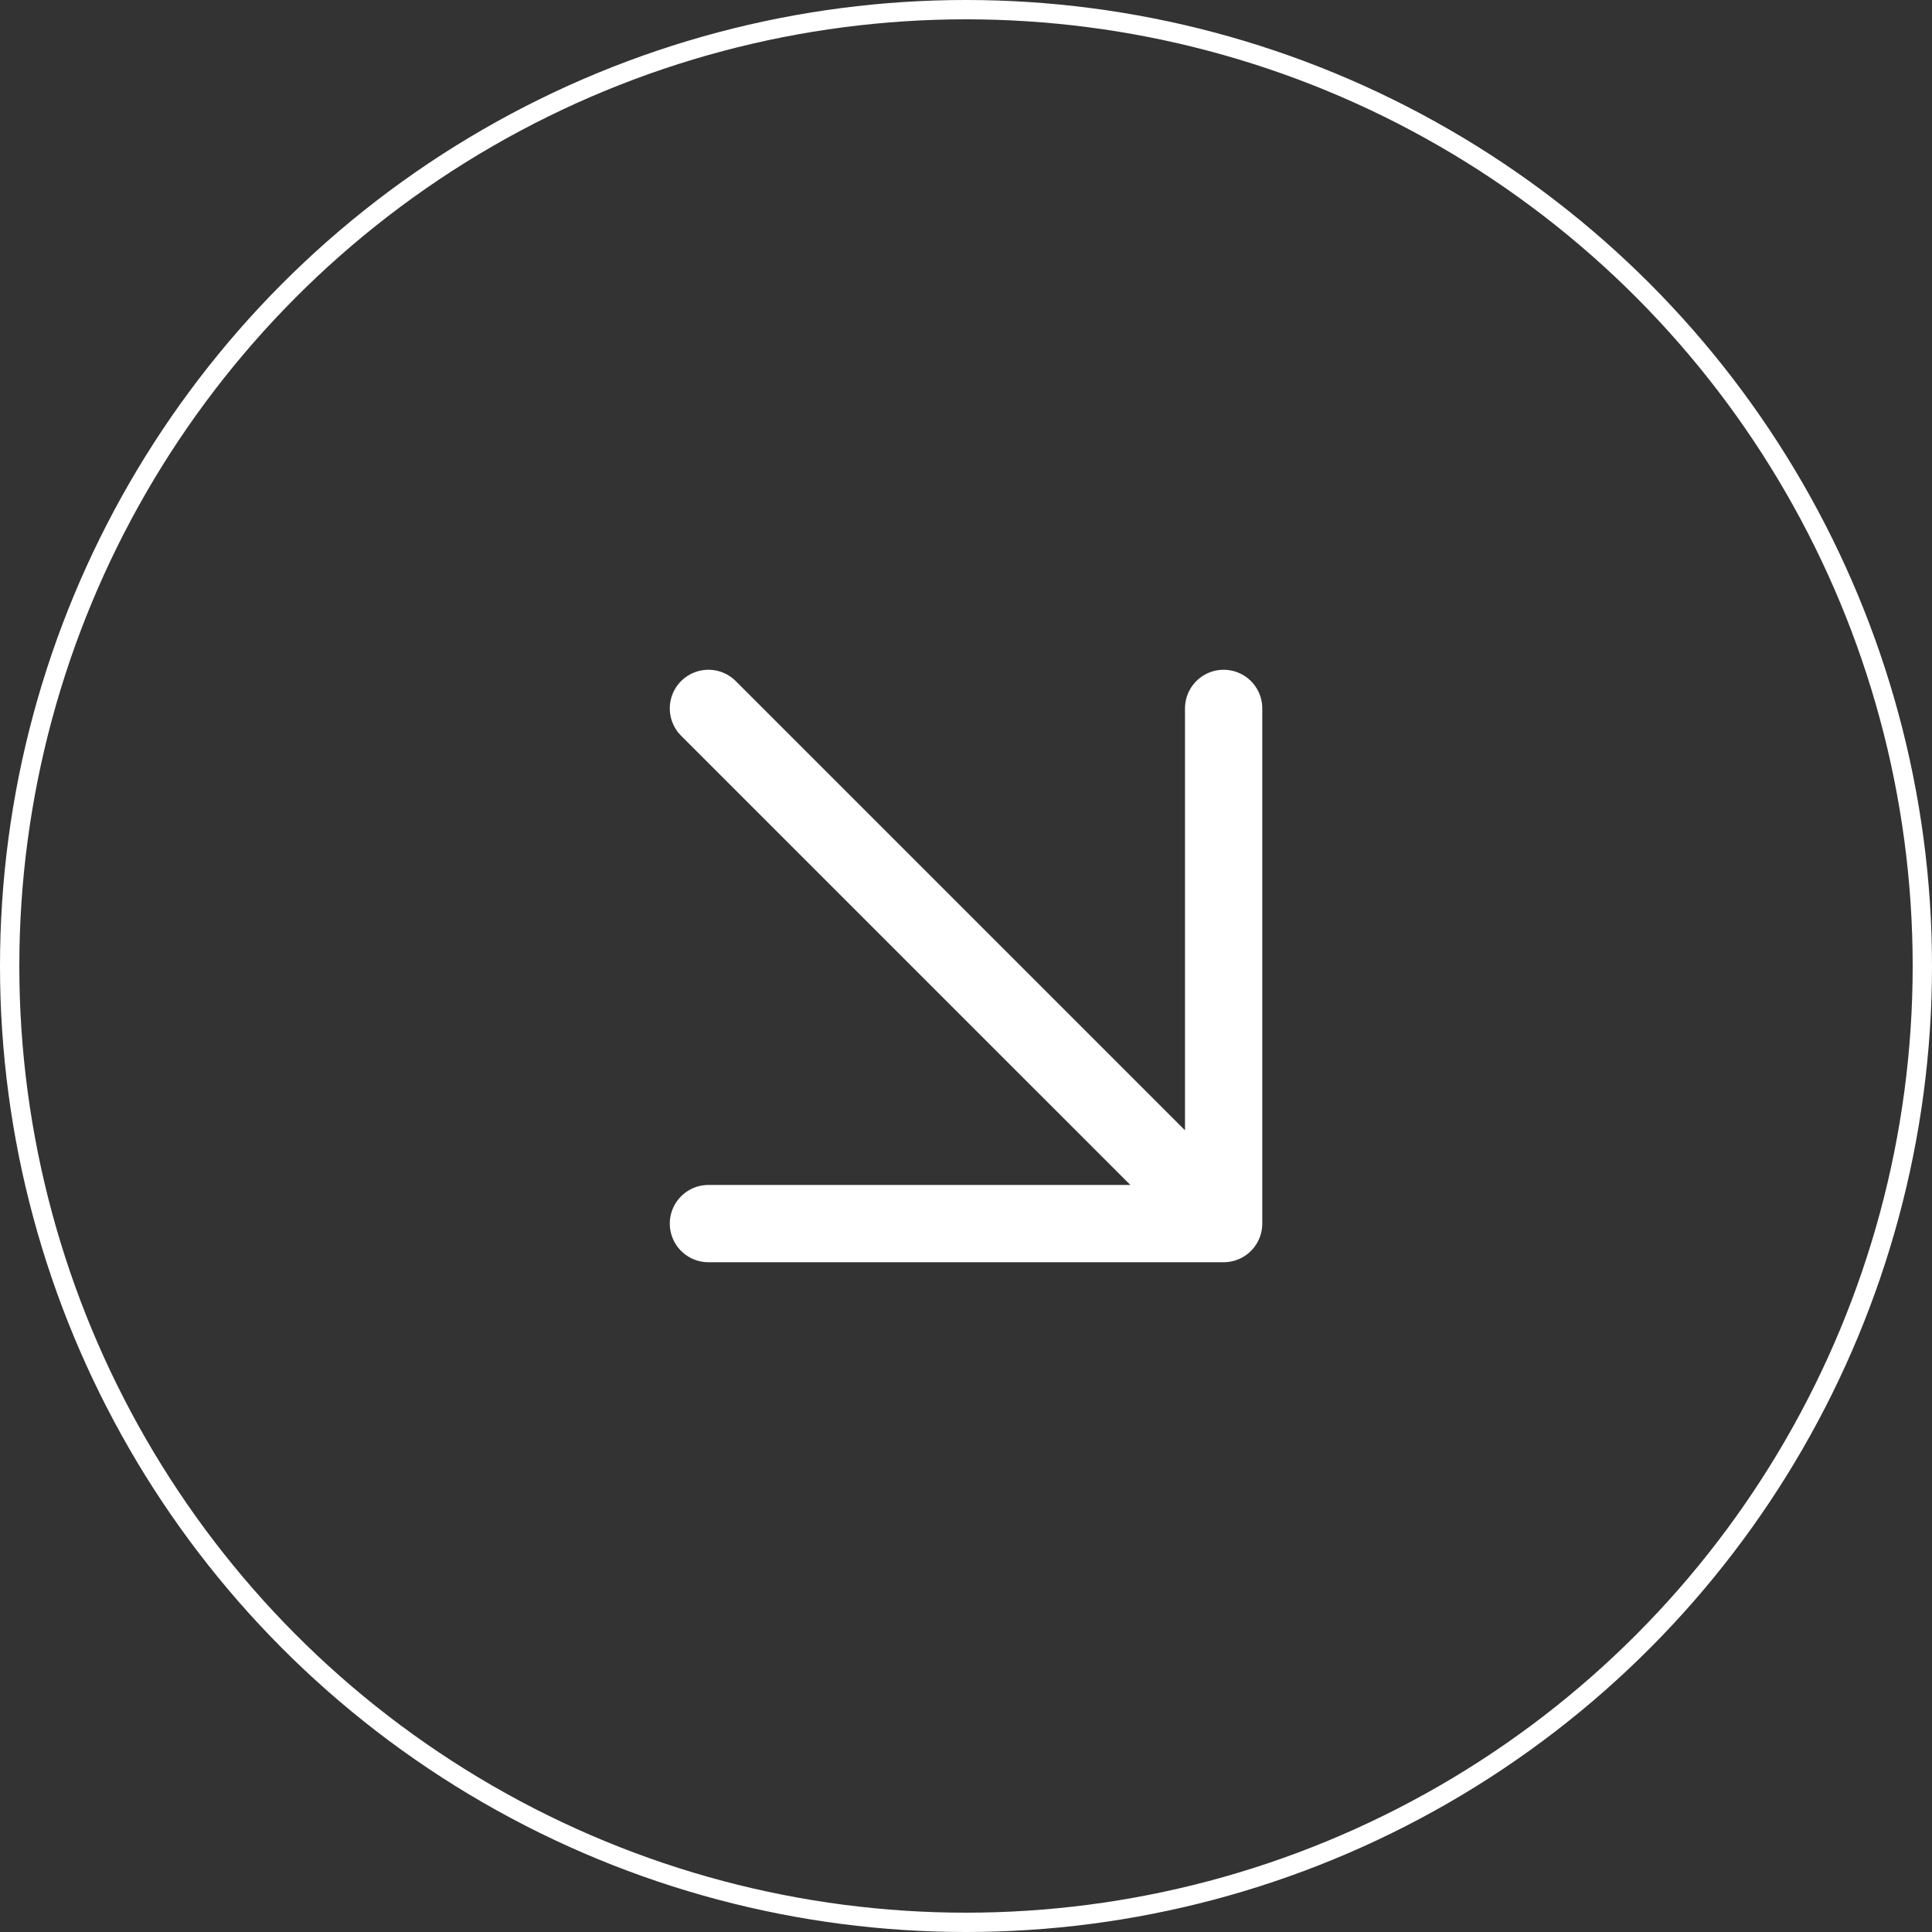 <svg width="100" height="100" viewBox="0 0 100 100" fill="none" xmlns="http://www.w3.org/2000/svg">
<rect x="0" y="0" width="100" height="100" fill="#333333" stroke="none"/>
<circle cx="50" cy="50" r="49.5" stroke="white"/>
<path d="M36.668 36.667L63.335 63.333M63.335 63.333V36.667M63.335 63.333H36.668" stroke="white" stroke-width="4" stroke-linecap="round" stroke-linejoin="round"/>
</svg>
